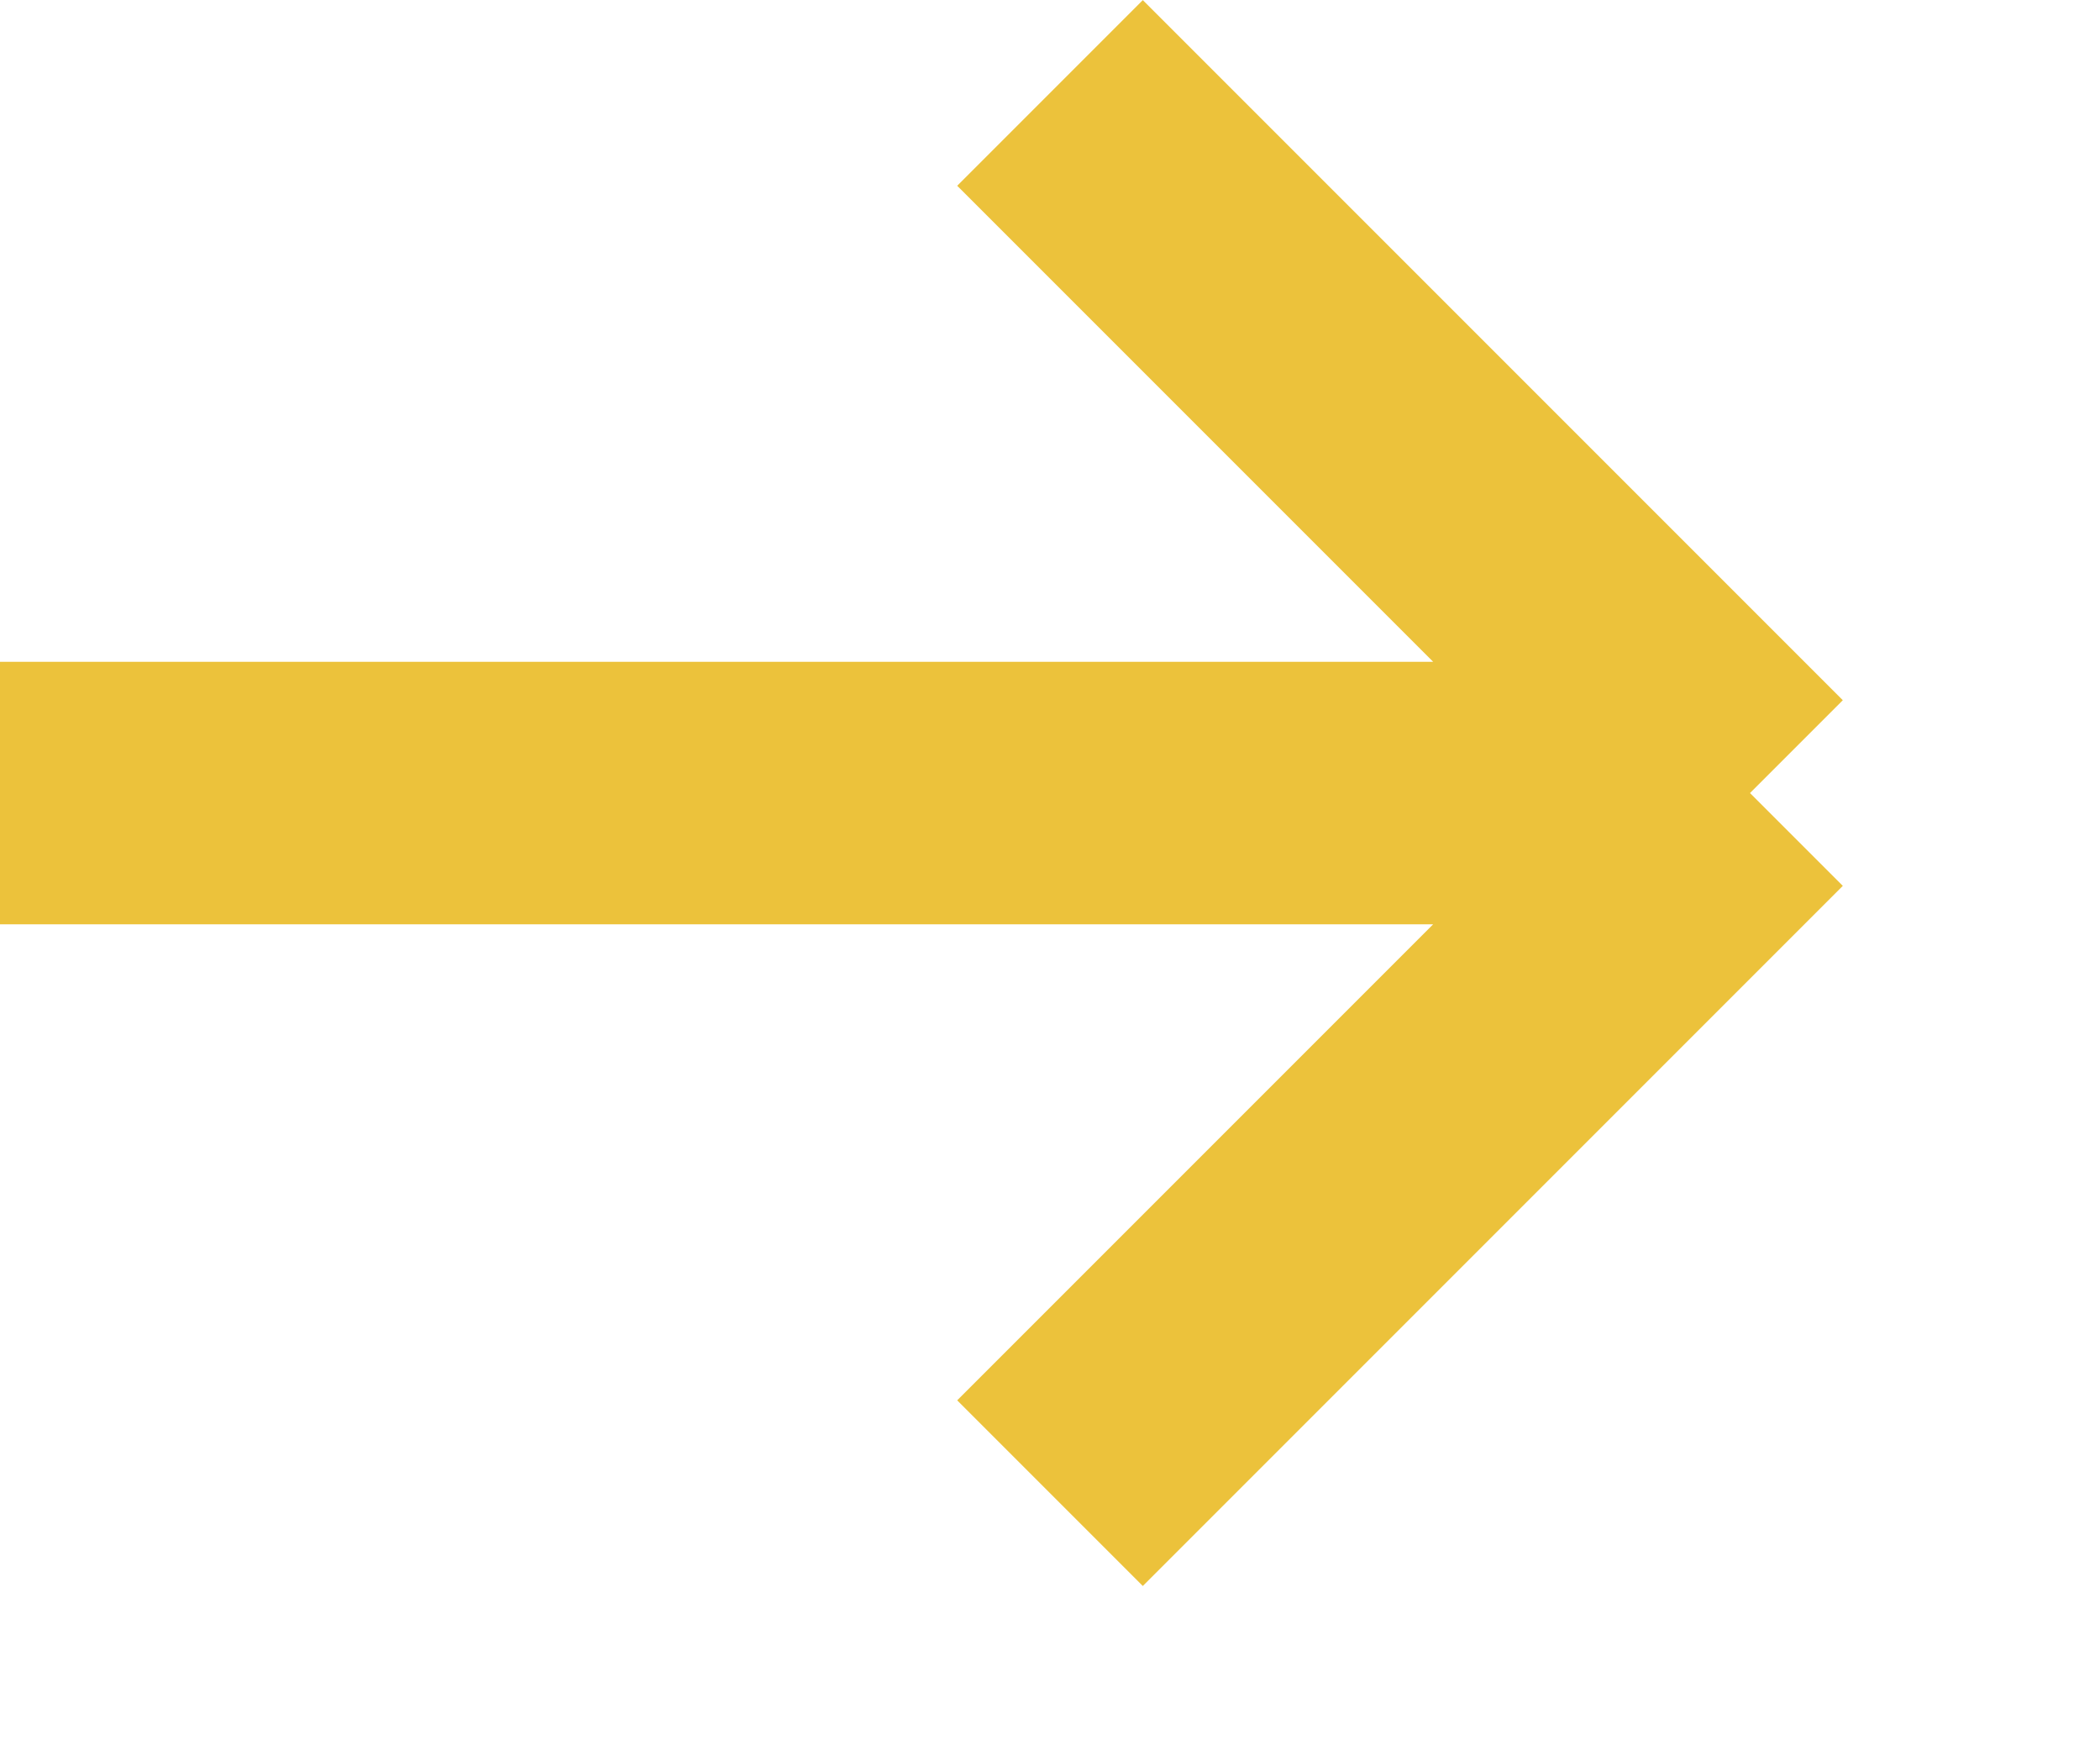<?xml version="1.0" encoding="UTF-8"?> <svg xmlns="http://www.w3.org/2000/svg" width="12" height="10" viewBox="0 0 12 10" fill="none"><path d="M0 4.531H10M10 4.531L6 0.531M10 4.531L6 8.531" stroke="#ECC23B" stroke-width="1.5"></path></svg> 